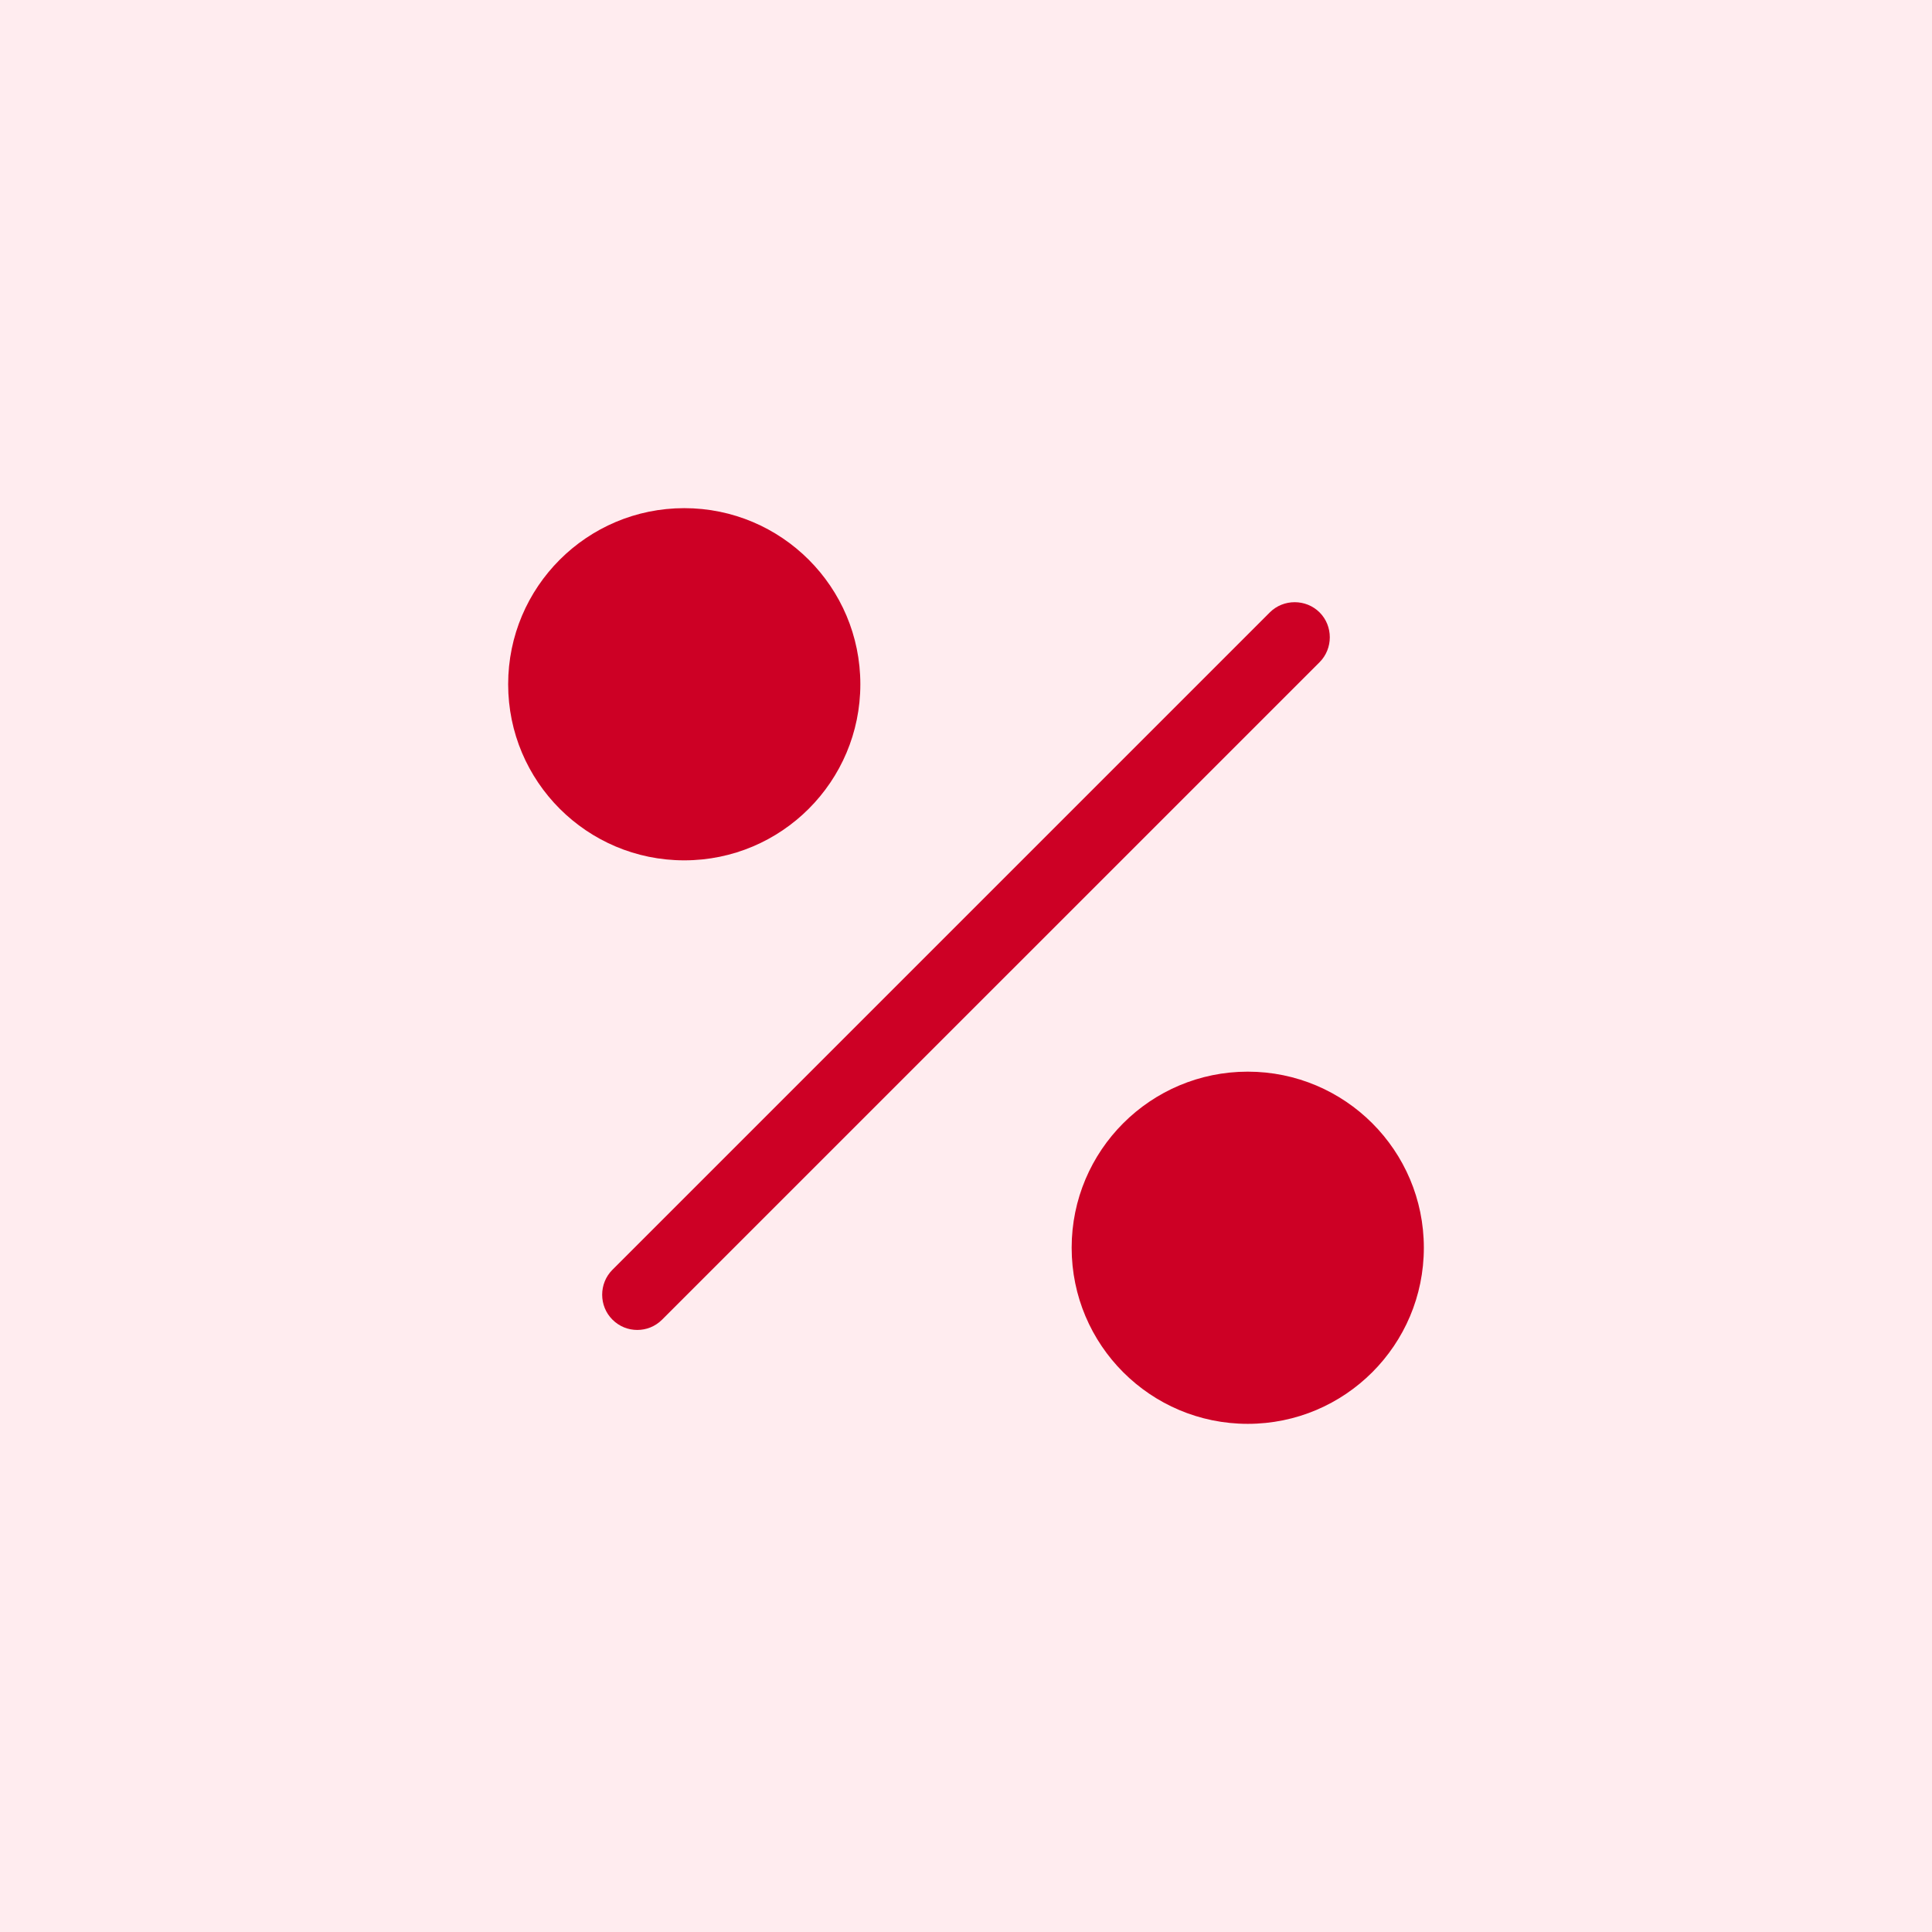 <?xml version="1.0" encoding="UTF-8"?> <svg xmlns="http://www.w3.org/2000/svg" width="48" height="48" viewBox="0 0 48 48" fill="none"> <rect width="48" height="48" fill="#FFECEF"></rect> <path d="M17 21.375C19.416 21.375 21.375 19.416 21.375 17C21.375 14.584 19.416 12.625 17 12.625C14.584 12.625 12.625 14.584 12.625 17C12.625 19.416 14.584 21.375 17 21.375Z" fill="#CD0025"></path> <path d="M31 35.375C33.416 35.375 35.375 33.416 35.375 31C35.375 28.584 33.416 26.625 31 26.625C28.584 26.625 26.625 28.584 26.625 31C26.625 33.416 28.584 35.375 31 35.375Z" fill="#CD0025"></path> <path d="M32.785 15.215C32.446 14.877 31.886 14.877 31.548 15.215L15.215 31.548C14.876 31.887 14.876 32.447 15.215 32.785C15.39 32.96 15.611 33.042 15.833 33.042C16.055 33.042 16.276 32.96 16.451 32.785L32.785 16.452C33.123 16.113 33.123 15.553 32.785 15.215Z" fill="#CD0025"></path> </svg> 